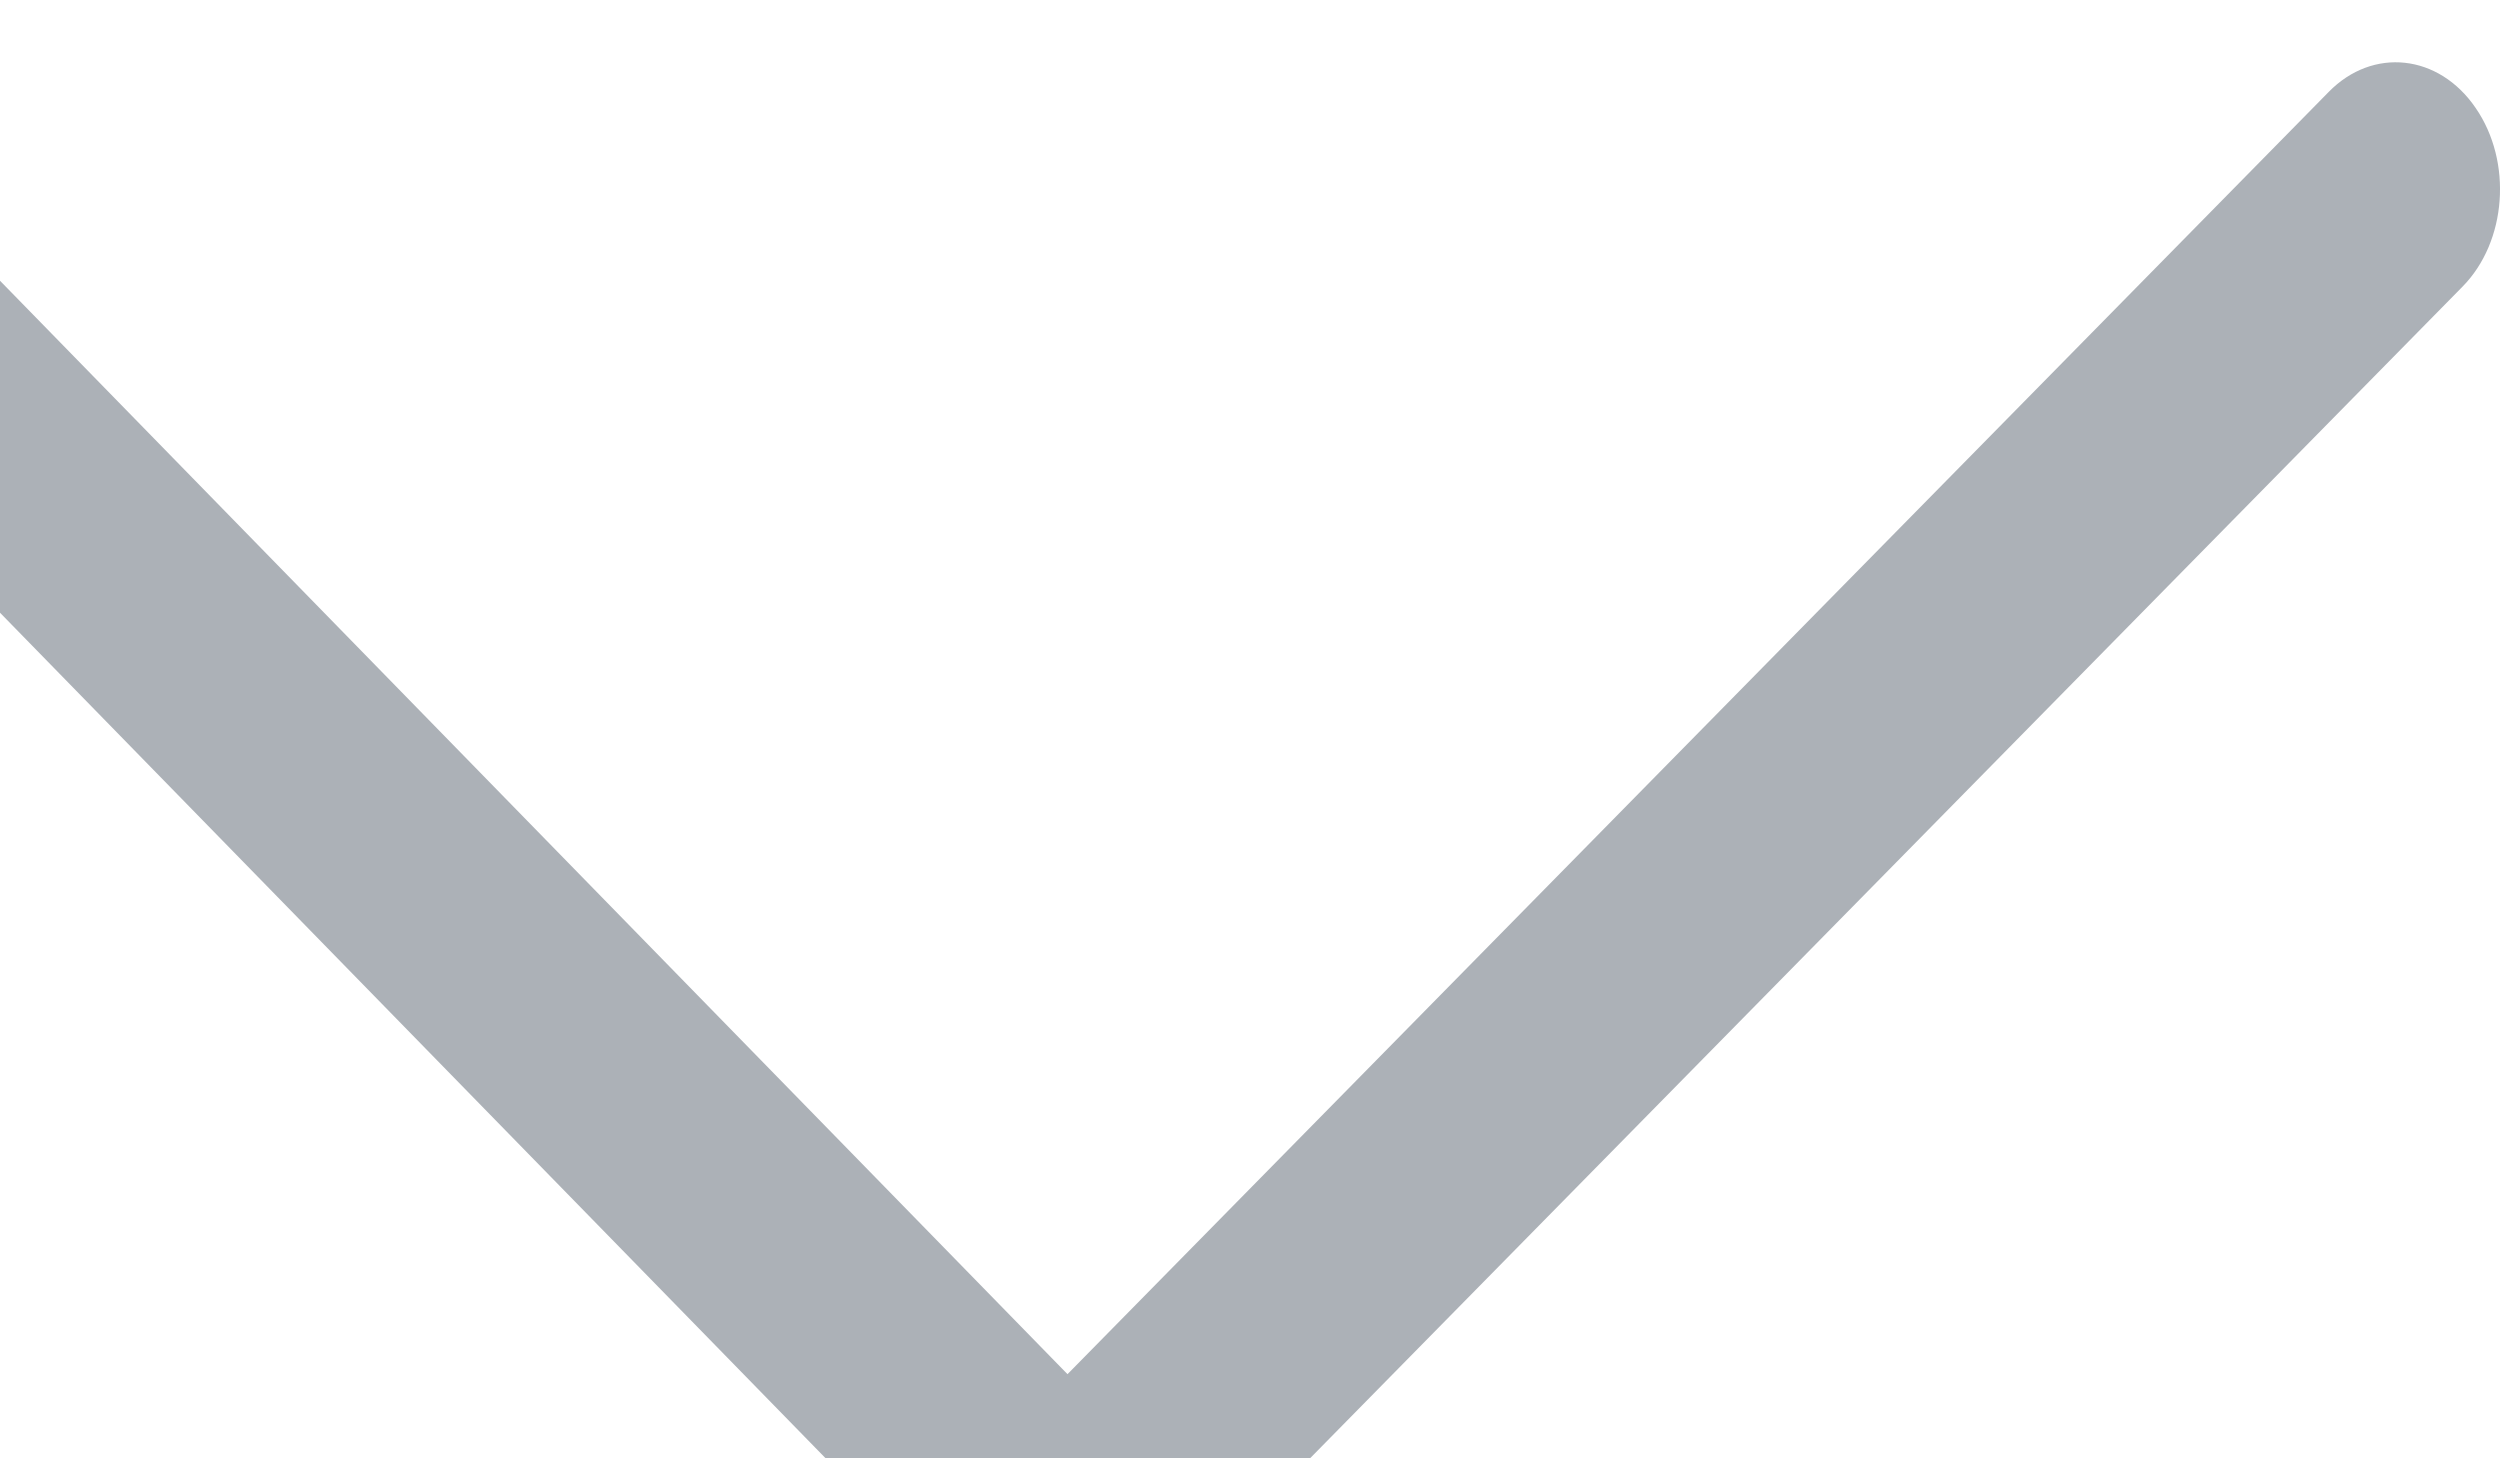 <?xml version="1.0" encoding="UTF-8"?>
<svg width="12px" height="7px" viewBox="0 0 12 7" version="1.1" xmlns="http://www.w3.org/2000/svg" xmlns:xlink="http://www.w3.org/1999/xlink">
    <!-- Generator: Sketch 39 (31667) - http://www.bohemiancoding.com/sketch -->
    <title>enter-arrow</title>
    <desc>Created with Sketch.</desc>
    <defs></defs>
    <g id="发现" stroke="none" stroke-width="1" fill="none" fill-rule="evenodd">
        <g id="02-发现-车友圈" transform="translate(-165, -804)" fill="#ACB1B7">
            <g id="content" transform="translate(0, 290)">
                <g id="示例2" transform="translate(16, 246)">
                    <g id="enter-arrow" transform="translate(155, 271.5) rotate(90) translate(-155, -271.5) translate(151.5, 265.5)">
                        <path d="M0.609,14 C0.47,14 0.331,13.961 0.217,13.882 C-0.041,13.704 -0.073,13.388 0.143,13.176 L6.596,6.876 L0.441,0.822 C0.225,0.61 0.259,0.294 0.518,0.117 C0.776,-0.061 1.16,-0.033 1.376,0.18 L7.858,6.556 C8.048,6.742 8.047,7.014 7.857,7.2 L1.075,13.822 C0.955,13.939 0.782,14 0.609,14 L0.609,14 Z" id="箭头"></path>
                    </g>
                </g>
            </g>
        </g>
    </g>
</svg>